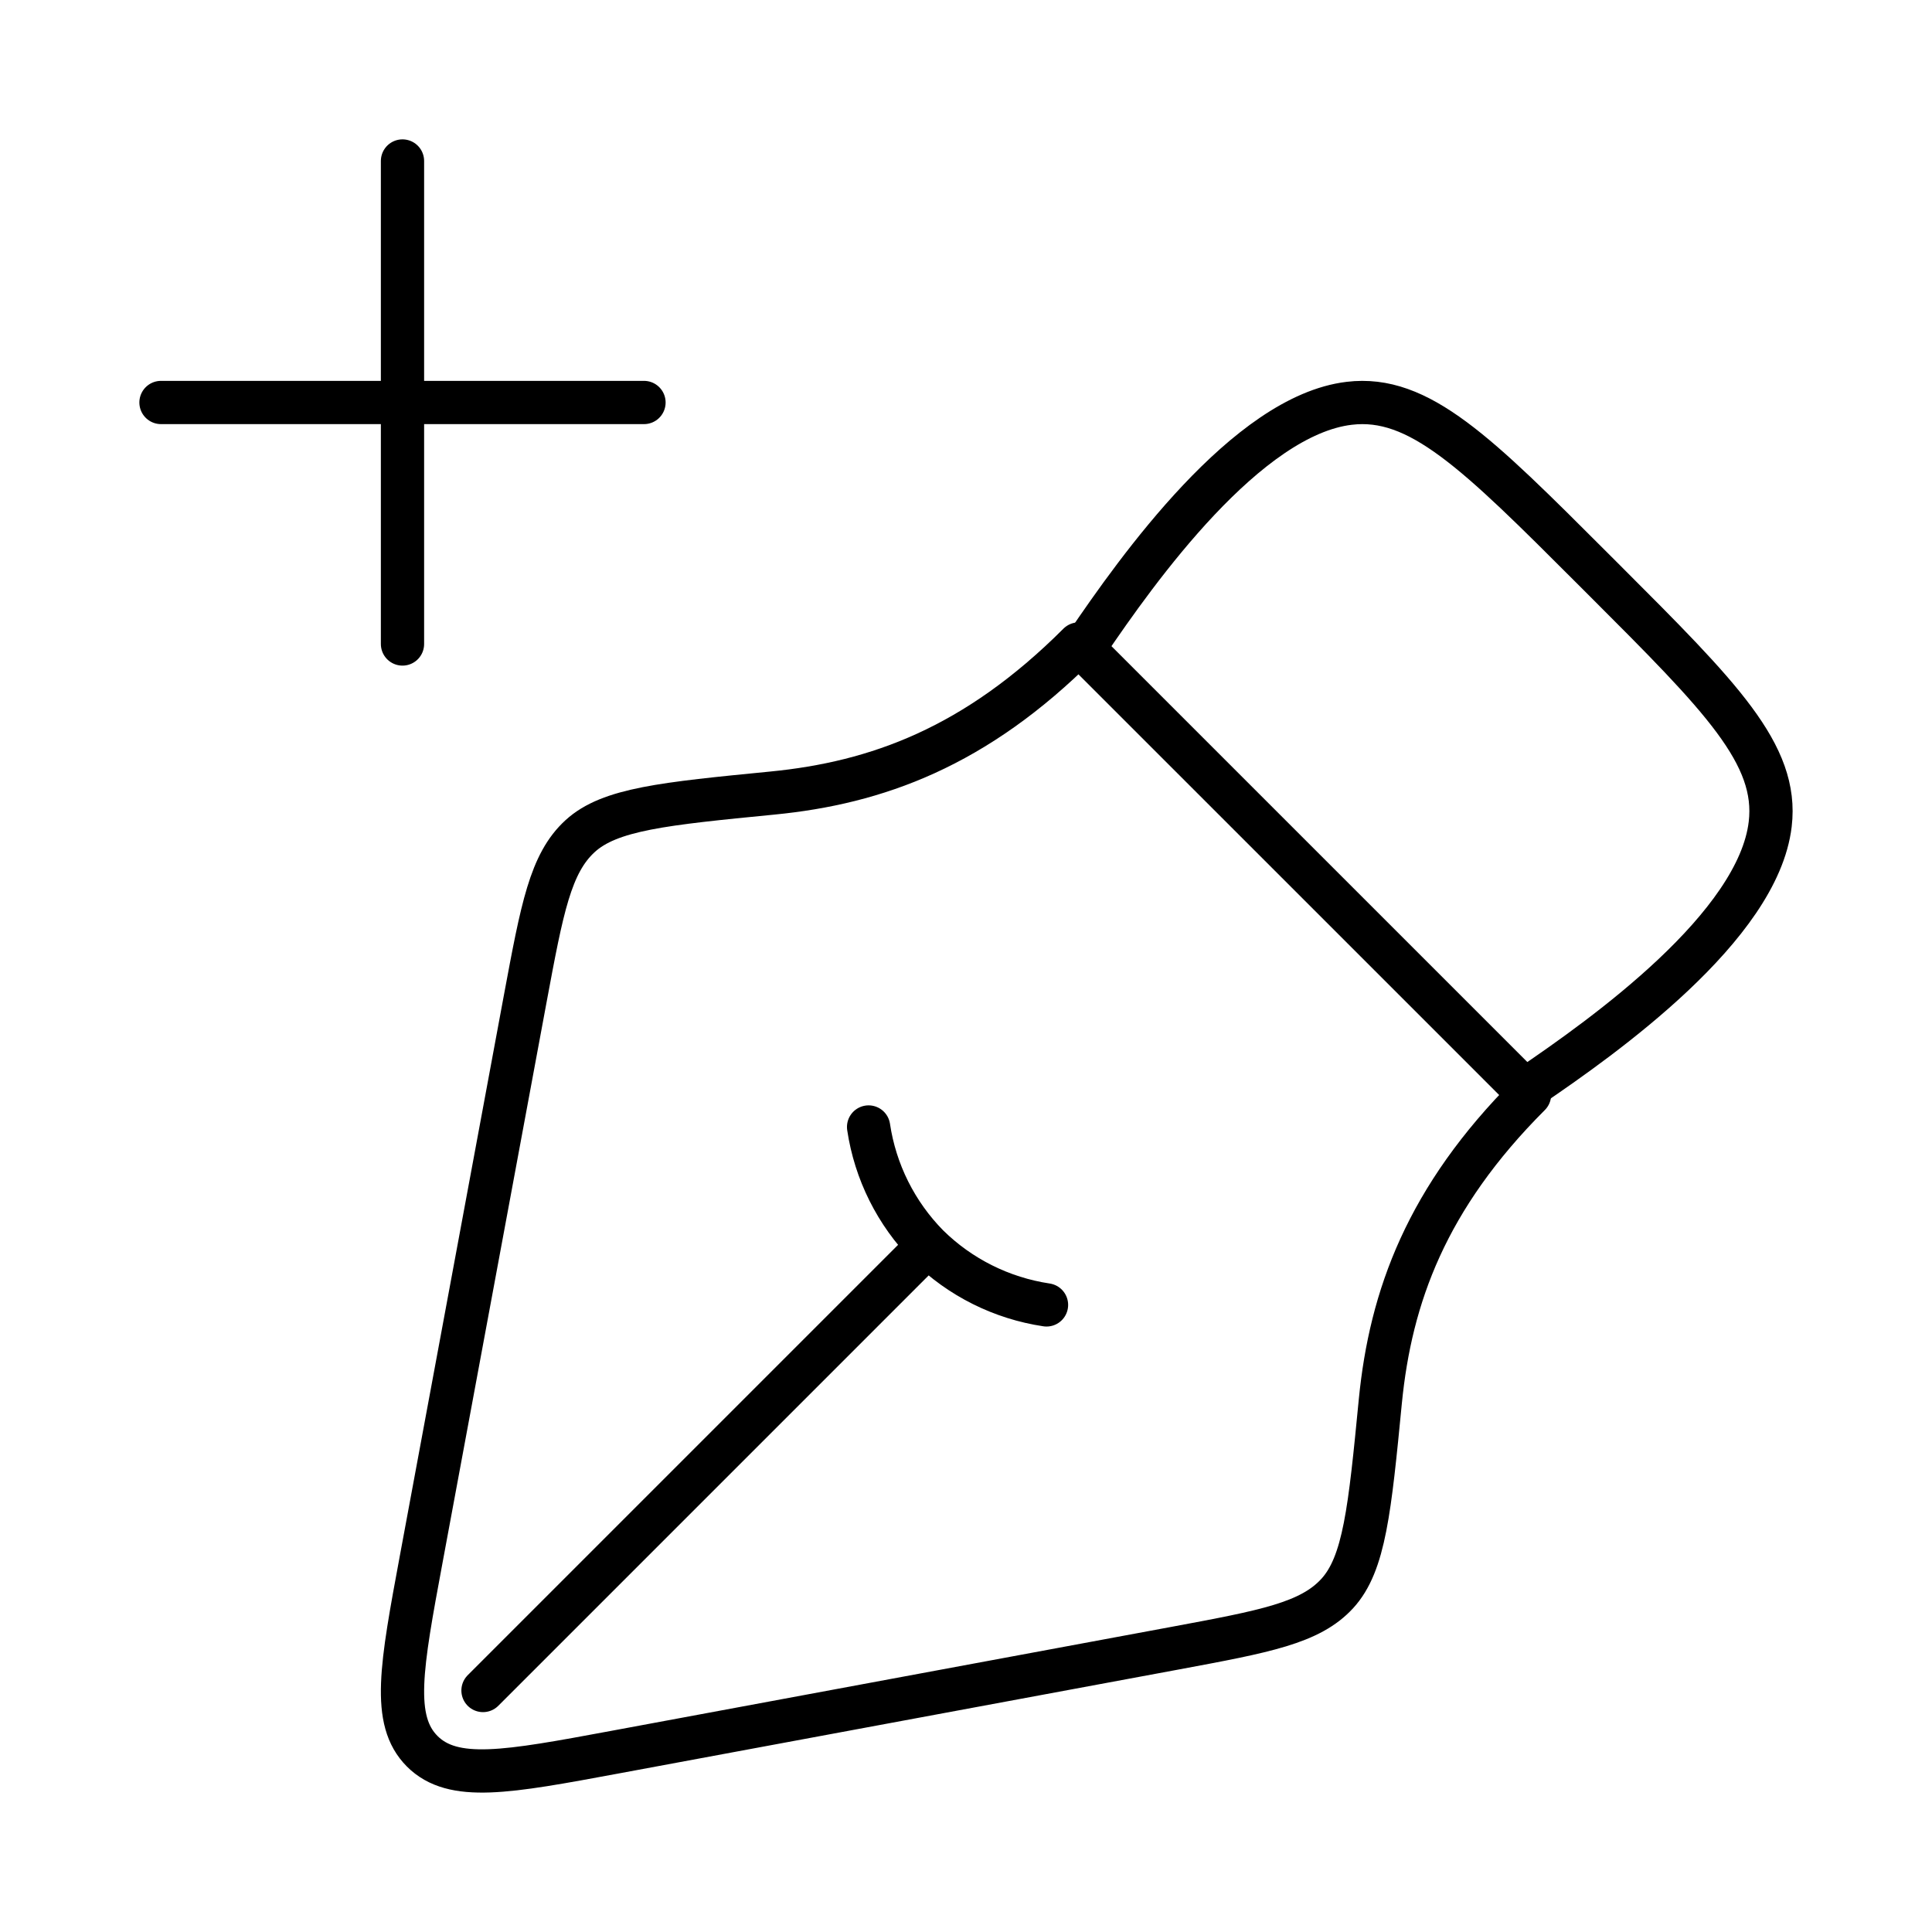 <svg width="67" height="67" viewBox="0 0 67 67" fill="none" xmlns="http://www.w3.org/2000/svg">
<path d="M40.758 57.156L21.312 60.766C17.582 61.458 15.717 61.804 14.642 60.732C13.57 59.658 13.916 57.793 14.609 54.06L18.218 34.616C18.799 31.498 19.087 29.94 20.117 28.997C21.144 28.056 23.023 27.872 26.783 27.503C30.407 27.149 33.835 25.906 37.408 22.333L53.042 37.966C49.468 41.54 48.226 44.968 47.869 48.591C47.503 52.352 47.319 54.231 46.375 55.261C45.434 56.288 43.874 56.576 40.758 57.156Z" stroke="black" stroke-width="1.5" stroke-linecap="round" stroke-linejoin="round"/>
<path d="M36.292 45.253C34.737 45.02 33.296 44.301 32.177 43.198M32.177 43.198C31.074 42.078 30.354 40.638 30.122 39.083M32.177 43.198L16.75 58.625M37.688 22.333C39.455 19.726 43.243 14.408 46.791 13.986C49.214 13.696 51.219 15.703 55.23 19.714L55.66 20.144C59.672 24.156 61.679 26.16 61.389 28.584C60.967 32.129 55.649 35.92 53.042 37.687M13.958 22.333V5.583M5.583 13.958H22.333" stroke="black" stroke-width="1.5" stroke-linecap="round" stroke-linejoin="round"/>
</svg>
